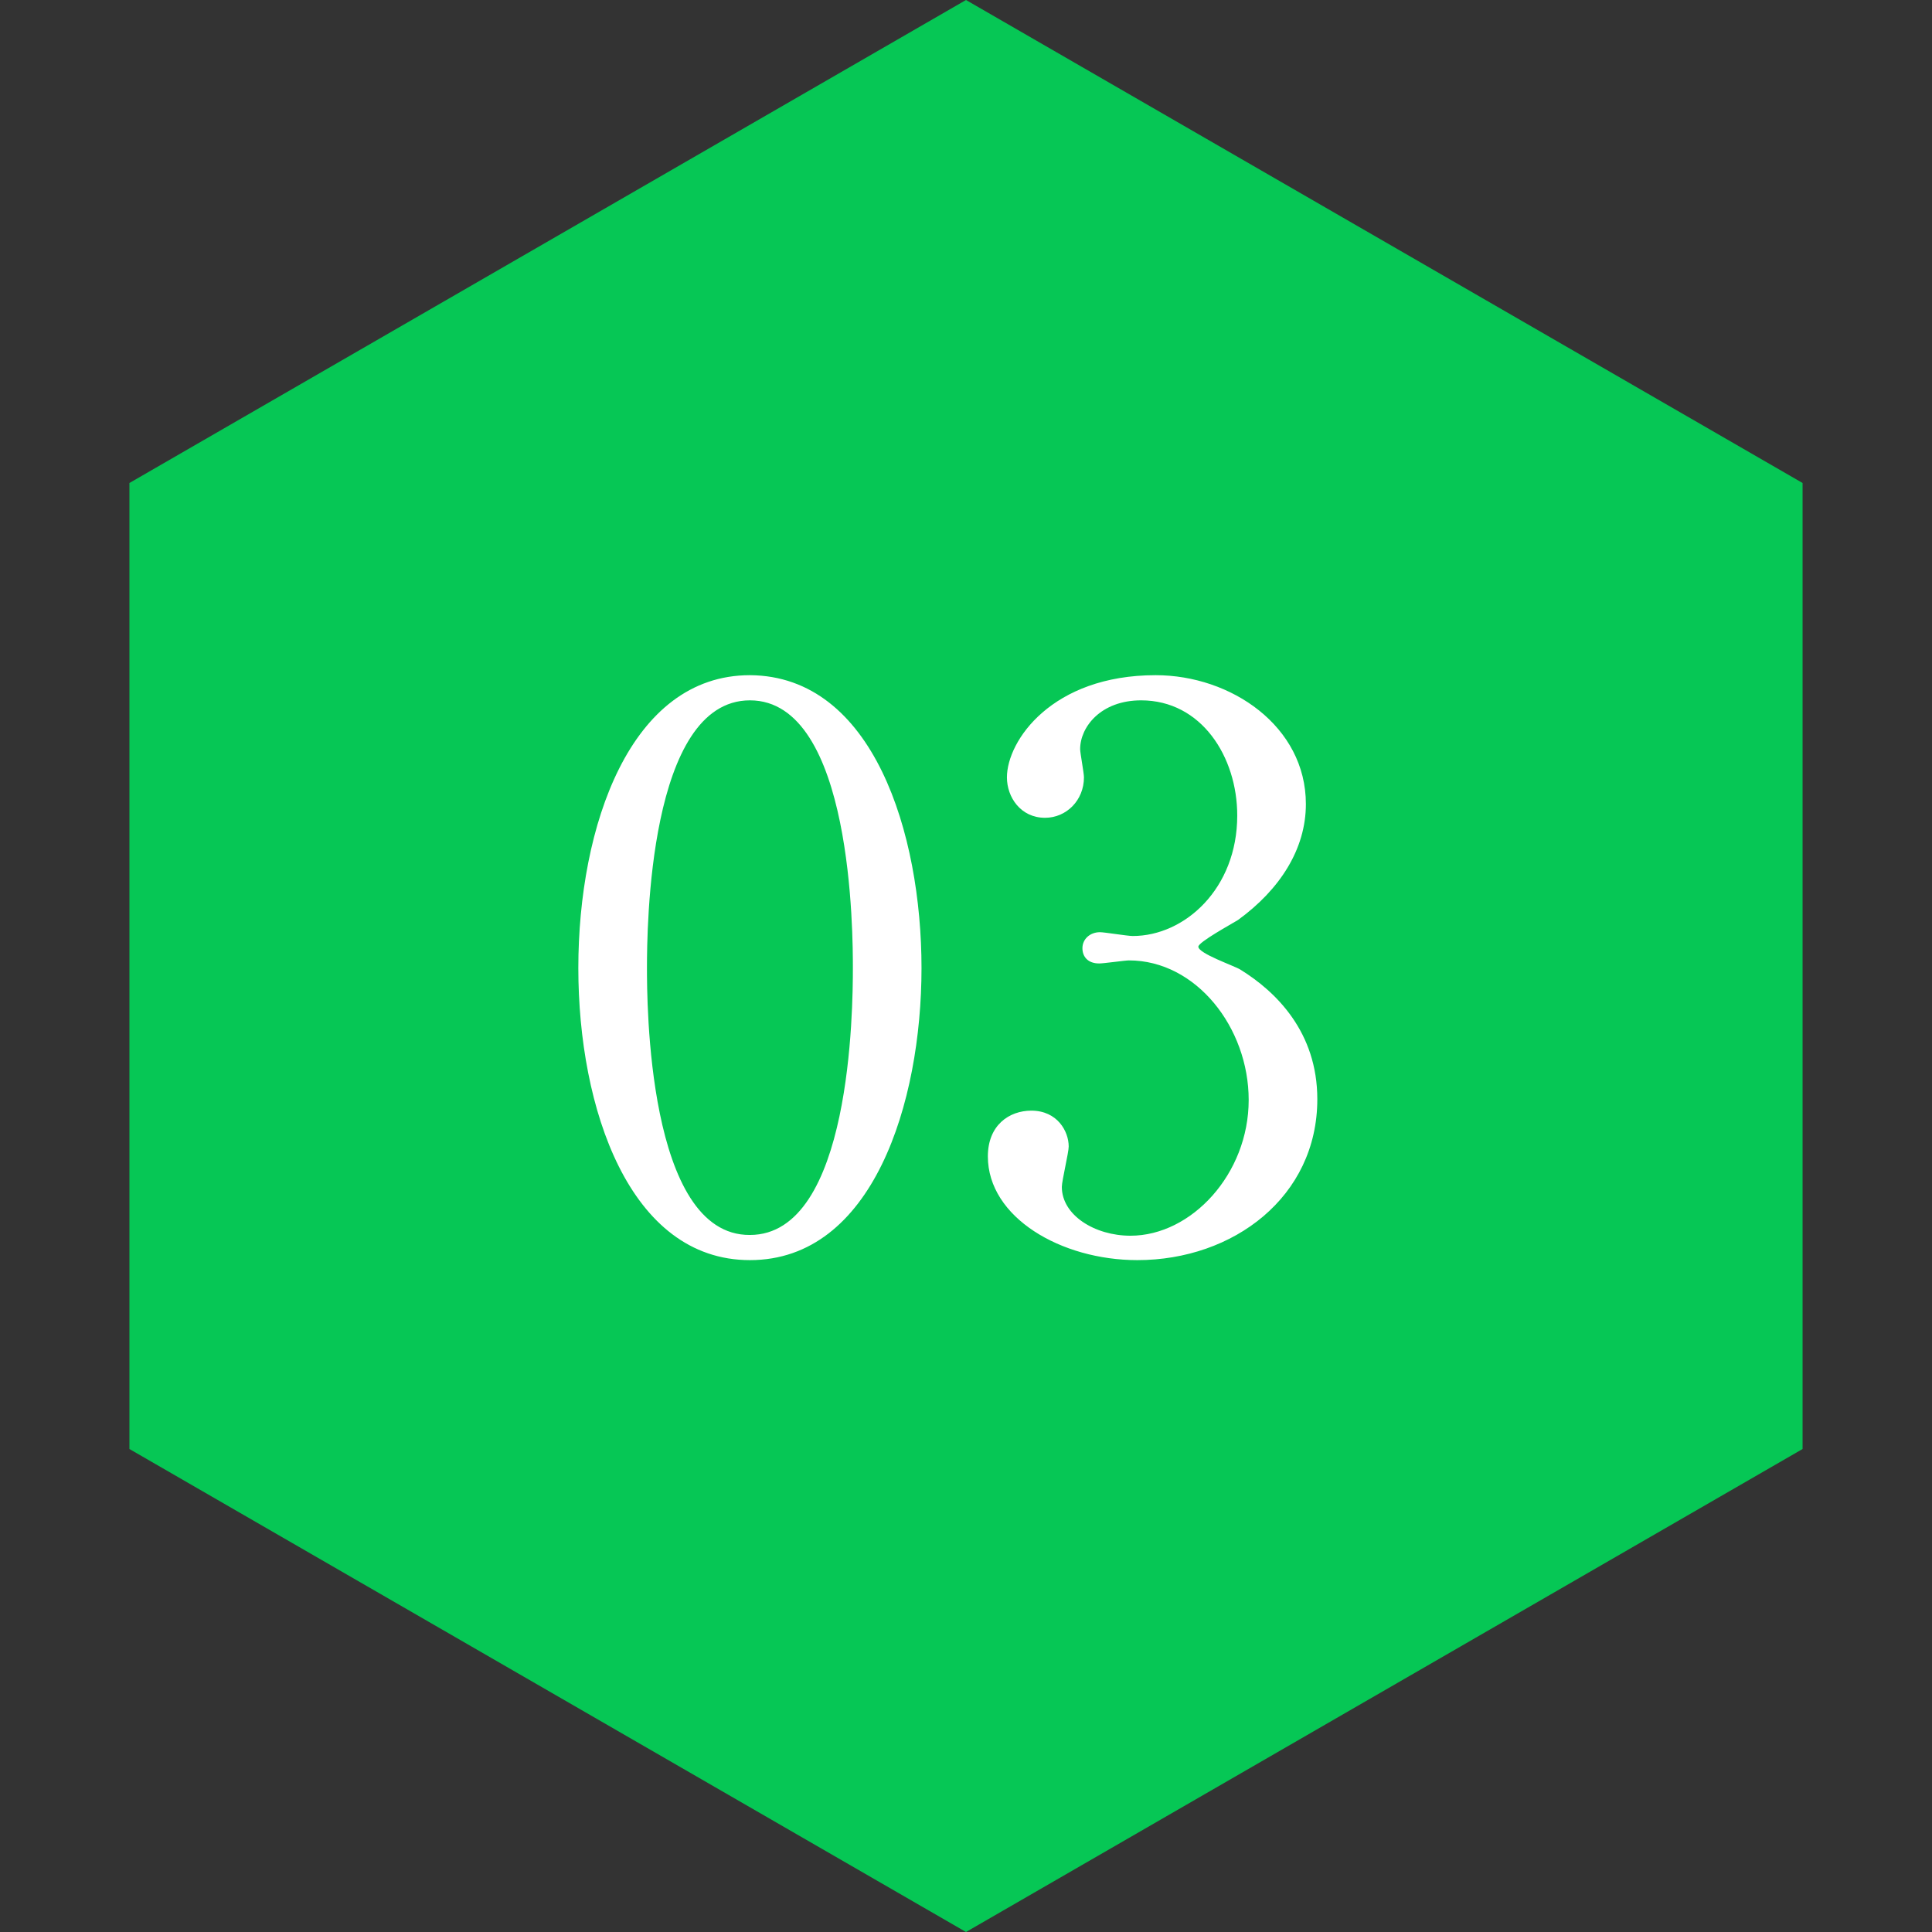 <svg width="76" height="76" viewBox="0 0 76 76" fill="none" xmlns="http://www.w3.org/2000/svg">
<rect x="0" y="0" width="76" height="76" fill="#333333" stroke="none"/>
<path d="M38 0L70.909 19V57L38 76L5.091 57V19L38 0Z" fill="#06C755"/>
<path d="M36.25 38.08C36.25 43.39 34.33 49.57 29.5 49.57C24.76 49.57 22.75 43.6 22.75 38.08C22.75 32.5 24.79 26.56 29.5 26.56C34.36 26.59 36.25 32.8 36.25 38.08ZM33.55 38.08C33.55 36.82 33.55 27.55 29.5 27.55C25.51 27.55 25.45 36.55 25.45 38.08C25.45 39.31 25.45 48.61 29.5 48.58C33.49 48.58 33.55 39.64 33.55 38.08ZM45.46 26.56C48.43 26.56 51.37 28.57 51.37 31.63C51.37 33.4 50.35 34.99 48.7 36.19C48.46 36.34 47.14 37.06 47.14 37.24C47.14 37.51 48.55 37.99 48.79 38.14C50.2 39.01 51.82 40.6 51.82 43.24C51.82 47.08 48.52 49.57 44.74 49.57C41.74 49.57 38.86 47.89 38.86 45.49C38.86 44.26 39.7 43.69 40.57 43.69C41.59 43.69 42.04 44.5 42.04 45.1C42.04 45.34 41.77 46.45 41.77 46.69C41.77 47.8 43.06 48.61 44.47 48.61C46.87 48.61 49.12 46.18 49.12 43.27C49.12 40.42 47.05 37.78 44.41 37.78C44.26 37.78 43.42 37.9 43.24 37.9C42.79 37.9 42.58 37.63 42.58 37.3C42.58 36.94 42.88 36.67 43.27 36.67C43.45 36.67 44.35 36.82 44.56 36.82C46.6 36.82 48.67 34.96 48.67 32.08C48.67 29.77 47.26 27.55 44.89 27.55C43.3 27.55 42.49 28.6 42.49 29.47C42.49 29.62 42.64 30.4 42.64 30.58C42.64 31.48 41.95 32.17 41.11 32.17C40.15 32.17 39.61 31.36 39.61 30.58C39.61 29.14 41.38 26.56 45.46 26.56Z" fill="white"/>
</svg>
